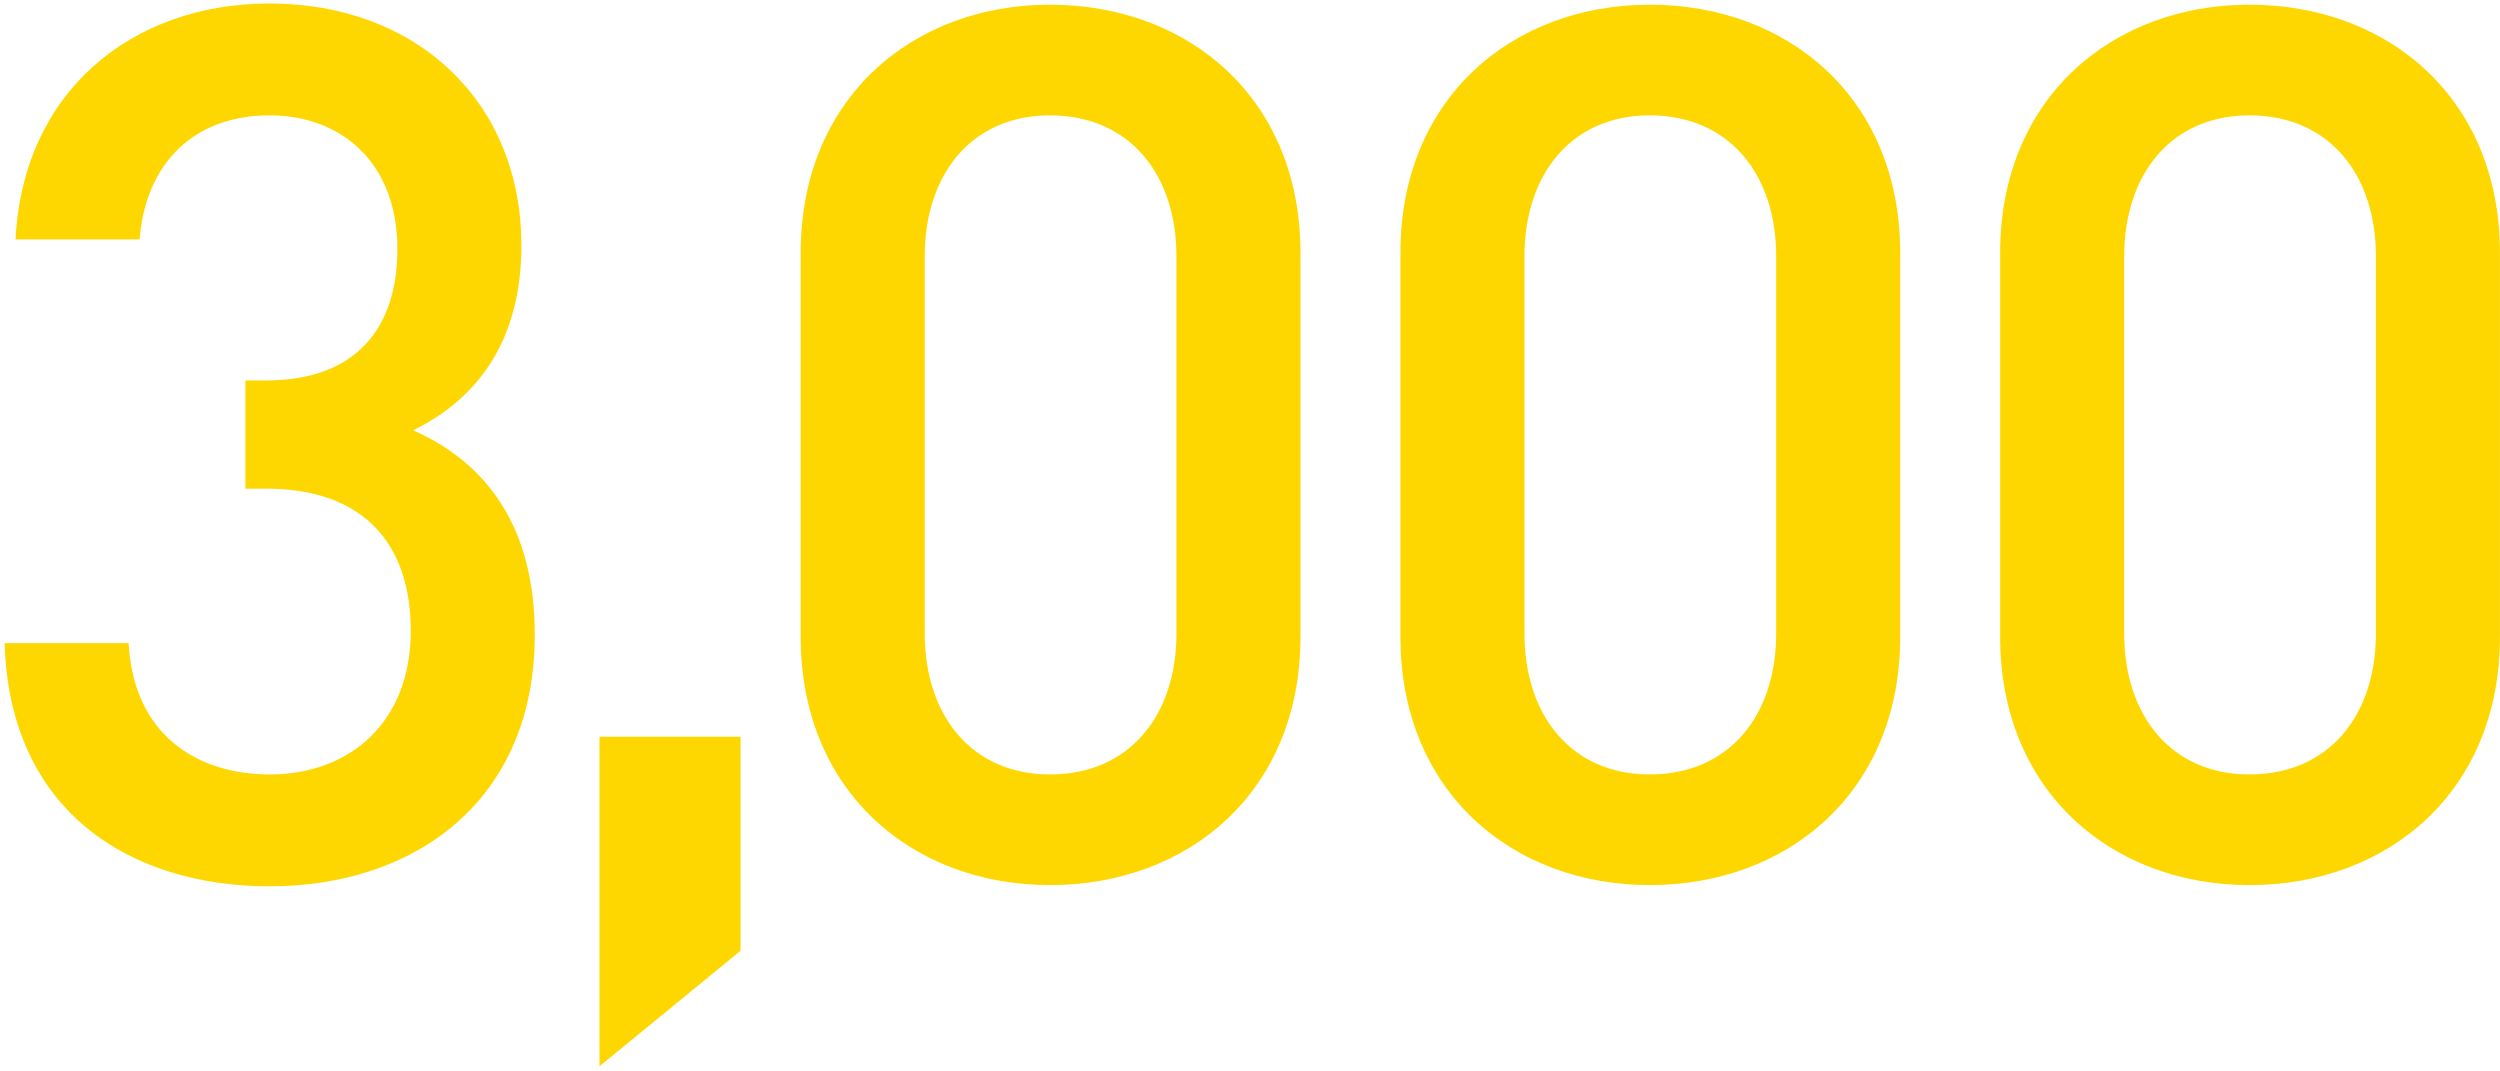 <svg xmlns="http://www.w3.org/2000/svg" width="217" height="93" fill="none"><path fill="gold" d="M216.995 55.294c0 13.405-9.71 21.532-21.743 21.532-11.927 0-21.638-8.127-21.638-21.532V21.94c0-13.404 9.711-21.532 21.638-21.532 12.033 0 21.743 8.128 21.743 21.532zm-10.766-.317v-32.72c0-7.177-4.116-12.244-10.977-12.244-6.755 0-10.872 5.067-10.872 12.244v32.72c0 7.178 4.117 12.244 10.872 12.244 6.861 0 10.977-5.066 10.977-12.244m-41.291.317c0 13.405-9.711 21.532-21.743 21.532-11.928 0-21.638-8.127-21.638-21.532V21.94c0-13.404 9.71-21.532 21.638-21.532 12.032 0 21.743 8.128 21.743 21.532zm-10.766-.317v-32.72c0-7.177-4.117-12.244-10.977-12.244-6.756 0-10.872 5.067-10.872 12.244v32.72c0 7.178 4.116 12.244 10.872 12.244 6.86 0 10.977-5.066 10.977-12.244m-41.292.317c0 13.405-9.71 21.532-21.743 21.532C79.21 76.826 69.5 68.7 69.5 55.294V21.94C69.5 8.536 79.21.408 91.138.408c12.033 0 21.743 8.128 21.743 21.532zm-10.766-.317v-32.72c0-7.177-4.116-12.244-10.977-12.244-6.755 0-10.871 5.067-10.871 12.244v32.72c0 7.178 4.116 12.244 10.871 12.244 6.86 0 10.977-5.066 10.977-12.244M64.279 82.526 52.035 92.553V63.95H64.28zM46.42 55.083c0 14.46-10.45 21.849-23.01 21.849-12.033 0-22.588-6.439-23.01-21.11h10.766c.422 8.022 6.016 11.4 12.244 11.4 6.966 0 12.244-4.54 12.244-12.456 0-7.6-4.117-12.349-12.56-12.349h-1.795v-9.394h1.794c7.81 0 11.4-4.539 11.4-11.4 0-7.599-4.961-11.61-11.083-11.61-6.544 0-10.766 4.117-11.294 10.766H1.35C1.983 8.008 11.377.303 23.41.303c12.771 0 21.848 8.55 21.848 21.004 0 8.022-3.588 13.194-9.393 16.044 6.438 2.85 10.554 8.444 10.554 17.732"/></svg>